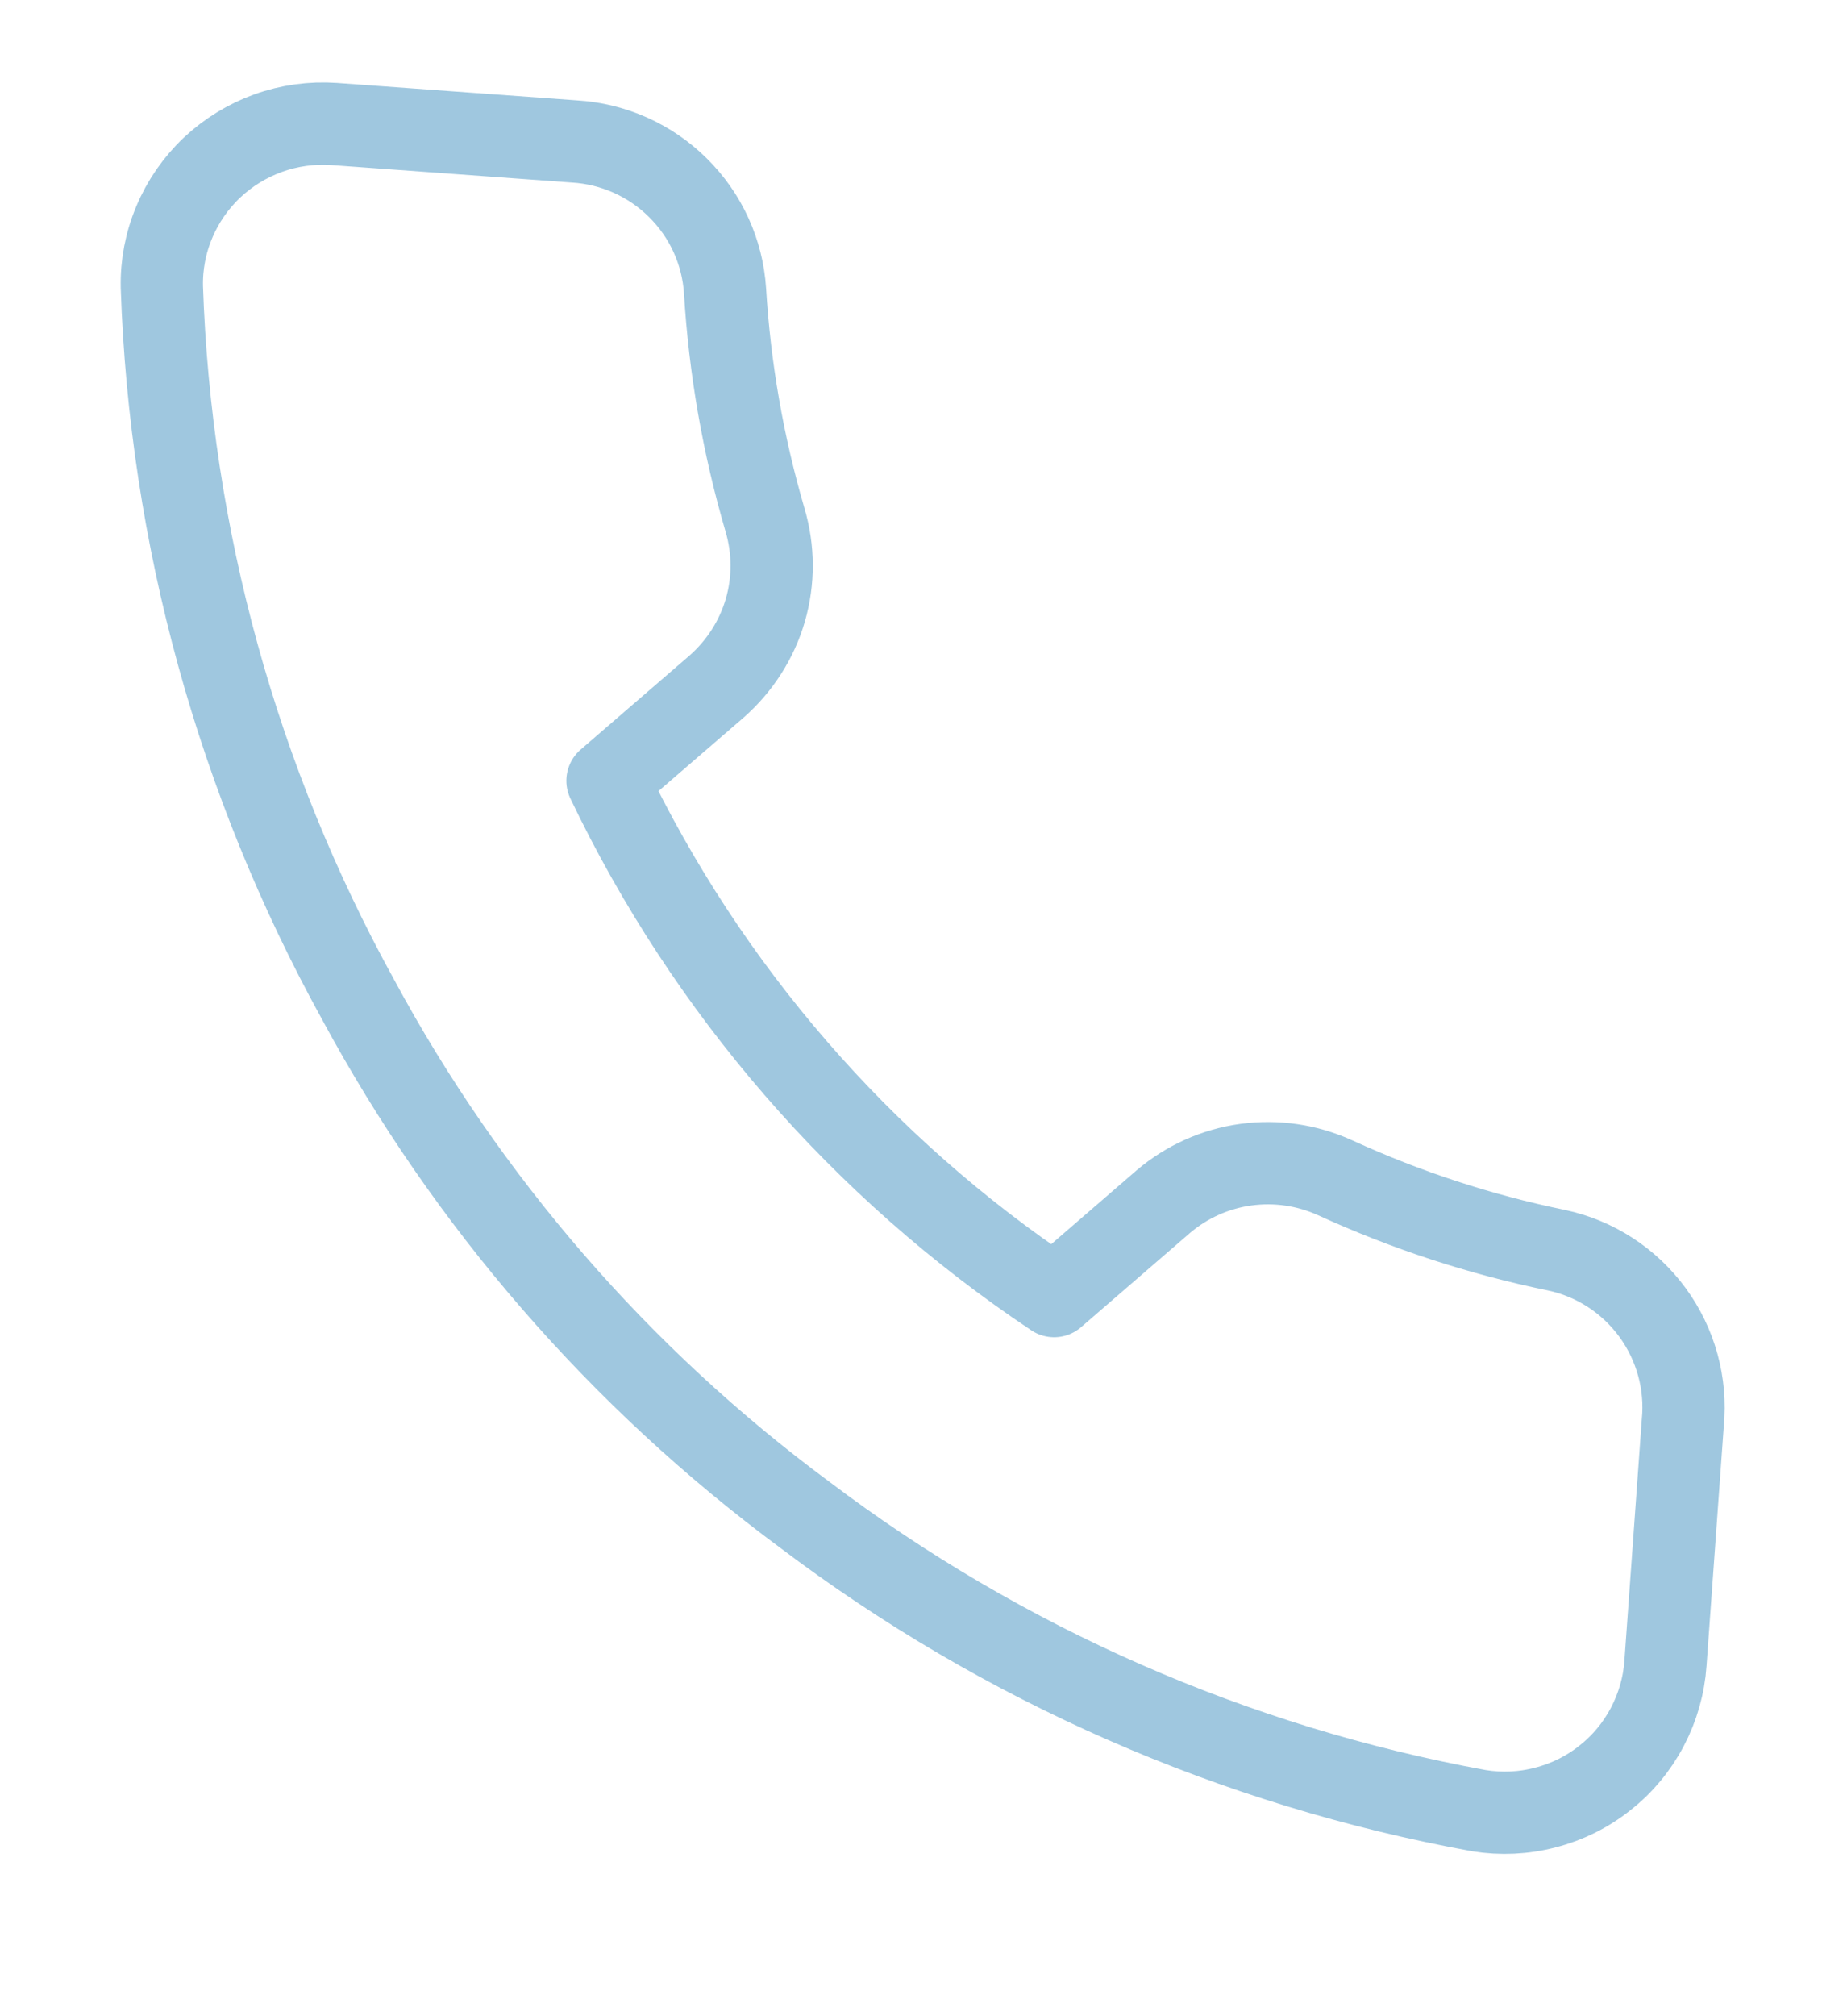 <svg width="11" height="12" viewBox="0 0 11 12" fill="none" xmlns="http://www.w3.org/2000/svg">
<path d="M10.022 8.468L9.919 9.898C9.91 10.031 9.873 10.16 9.811 10.278C9.749 10.396 9.663 10.5 9.558 10.582C9.454 10.665 9.333 10.725 9.204 10.758C9.075 10.792 8.94 10.798 8.809 10.777C7.35 10.511 5.974 9.908 4.792 9.015C3.69 8.2 2.782 7.153 2.132 5.948C1.414 4.646 1.014 3.194 0.964 1.709C0.961 1.576 0.986 1.445 1.038 1.322C1.089 1.2 1.166 1.089 1.262 0.998C1.359 0.907 1.473 0.837 1.598 0.792C1.723 0.747 1.857 0.729 1.989 0.738L3.422 0.842C3.654 0.856 3.873 0.954 4.038 1.118C4.203 1.281 4.303 1.499 4.318 1.731C4.346 2.193 4.426 2.65 4.556 3.094C4.608 3.27 4.609 3.456 4.558 3.632C4.507 3.807 4.406 3.964 4.269 4.085L3.618 4.647C4.212 5.889 5.131 6.949 6.278 7.714L6.928 7.152C7.068 7.033 7.238 6.957 7.419 6.932C7.601 6.907 7.785 6.934 7.952 7.01C8.374 7.203 8.816 7.348 9.27 7.441C9.5 7.49 9.703 7.622 9.842 7.812C9.98 8.001 10.045 8.235 10.022 8.468Z" stroke="#9FC7DF" stroke-width="0.49" stroke-linecap="round" stroke-linejoin="round"/>
</svg>
